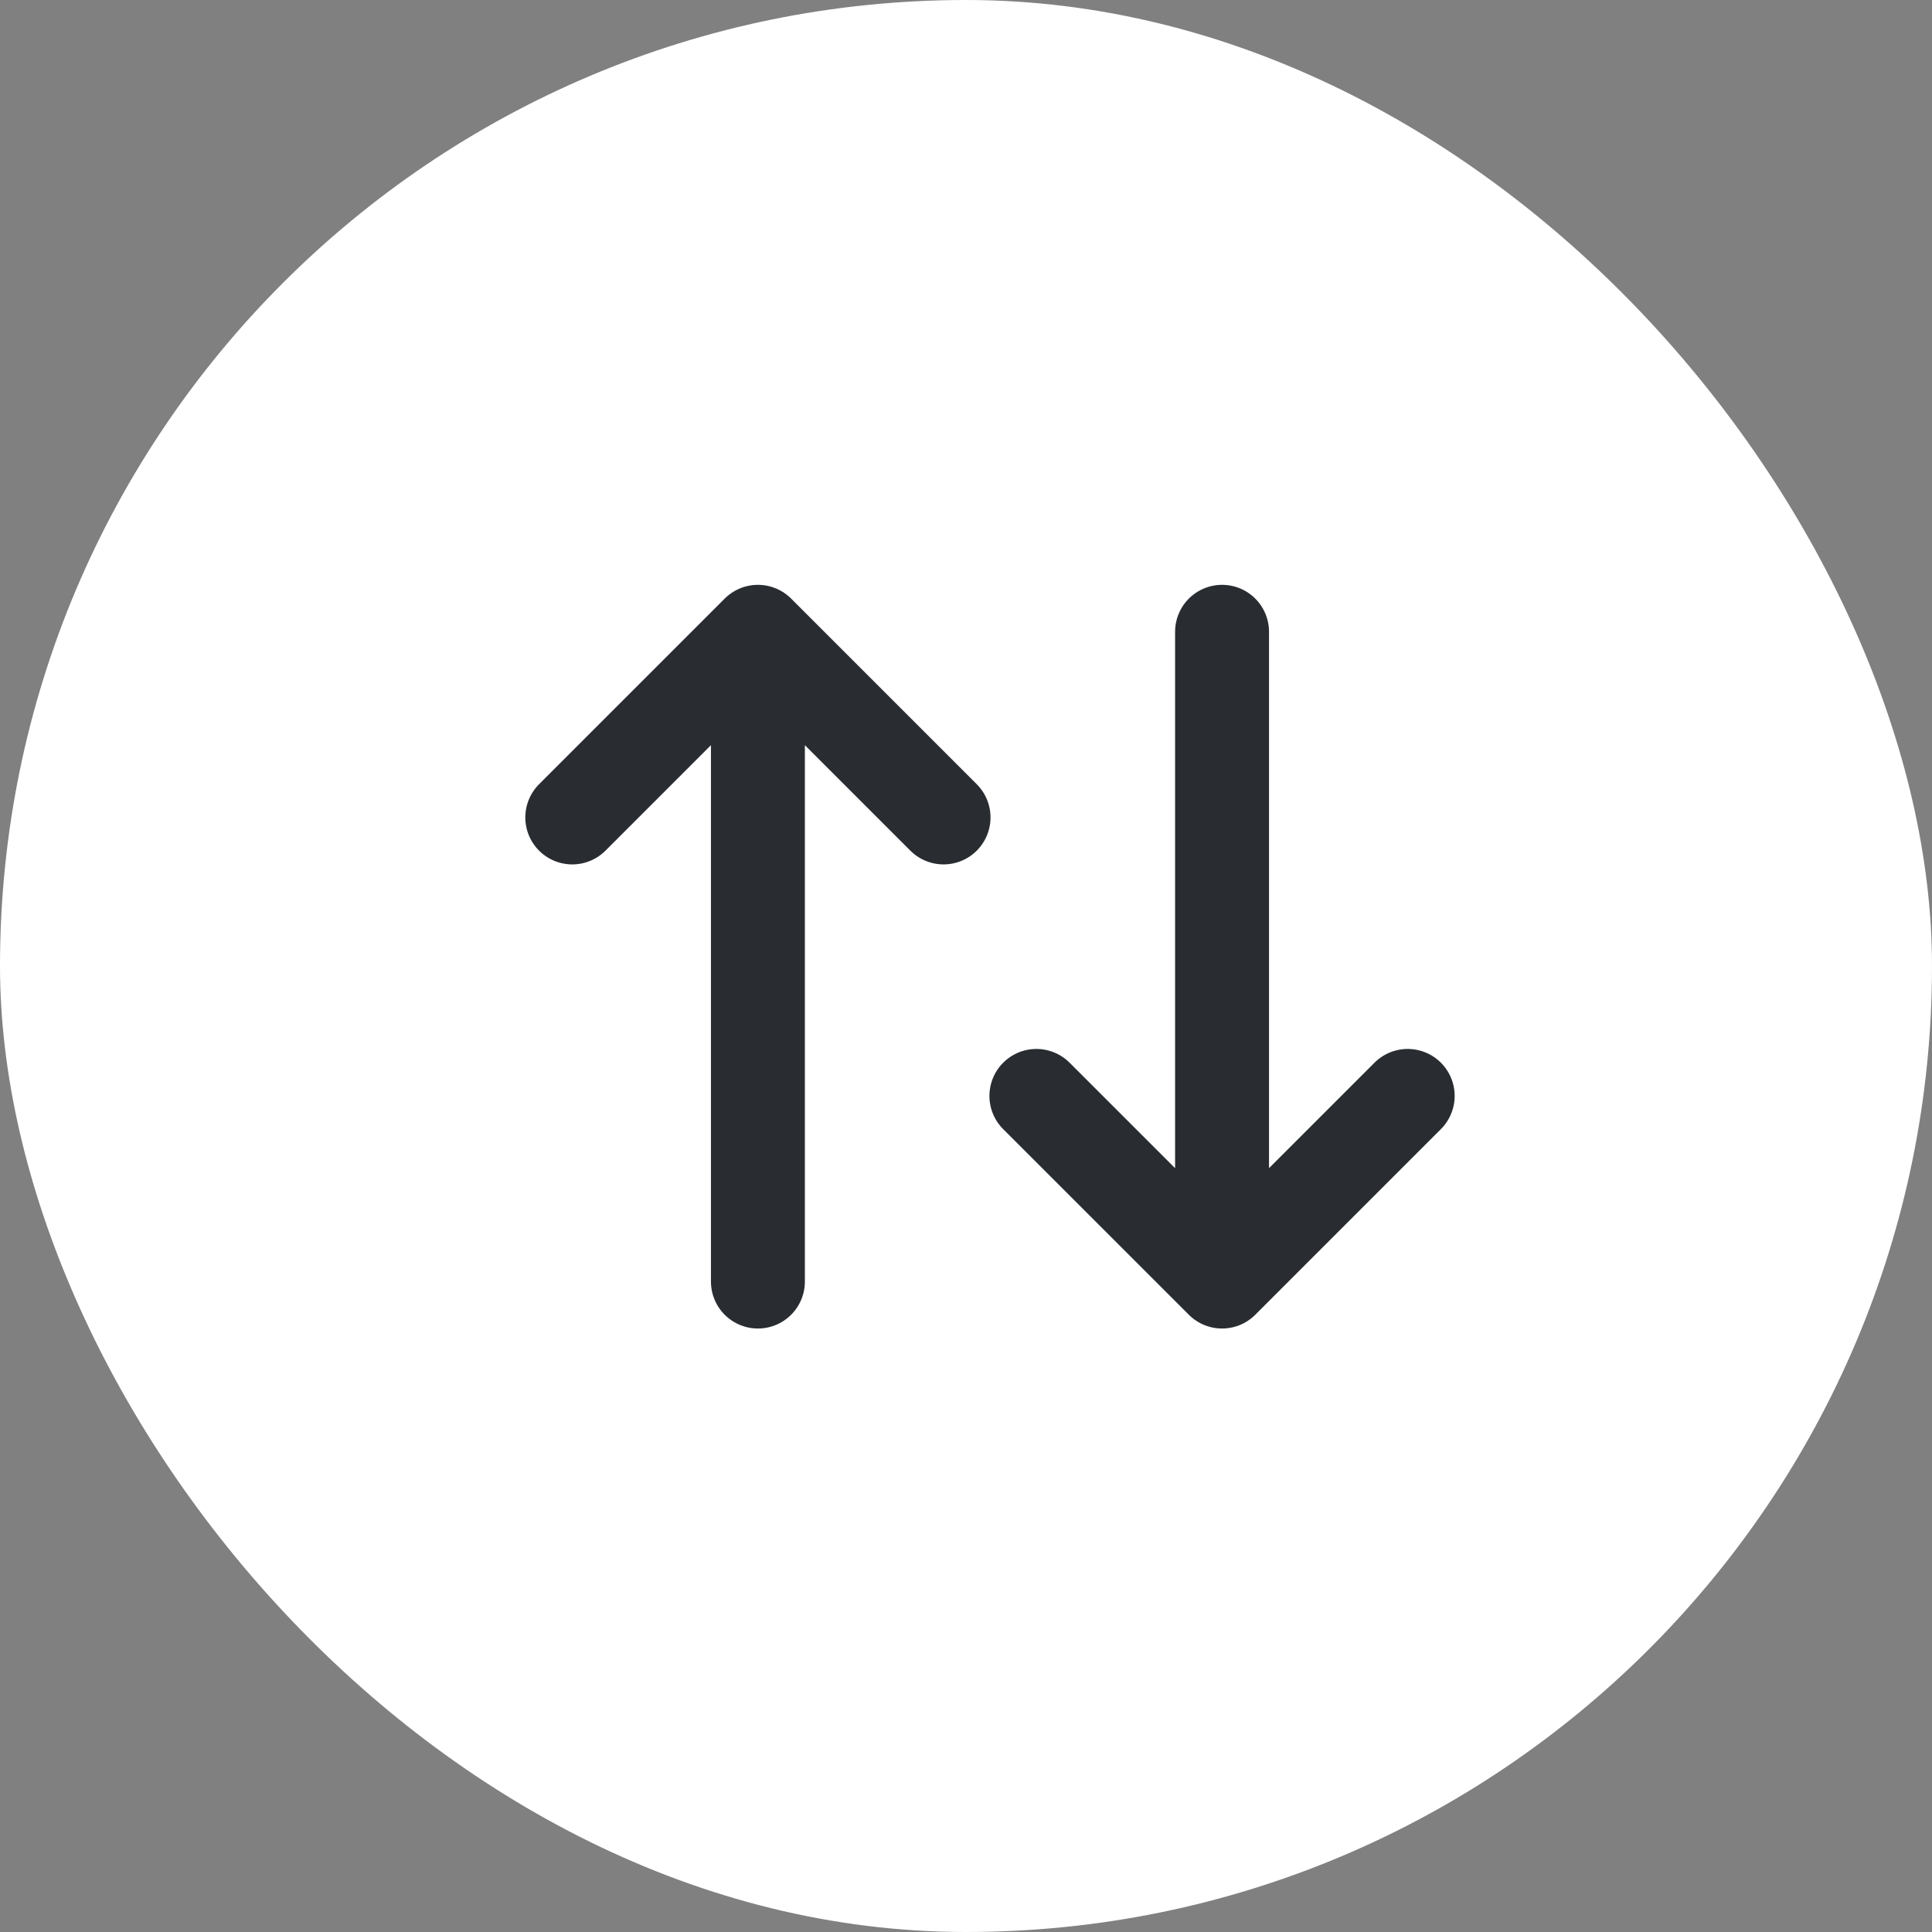 <svg xmlns="http://www.w3.org/2000/svg" width="58" height="58" viewBox="0 0 58 58" fill="none"><rect x="0" y="0" width="58" height="58" fill="#808080" stroke="none"/><rect width="58" height="58" rx="29" fill="white"></rect><path d="M17.18 24.54L22.753 18.967M22.753 18.967L28.326 24.54M22.753 18.967V38.473" stroke="#292D32" stroke-width="2.82" stroke-linecap="round" stroke-linejoin="round"></path><path d="M42.26 32.9L36.687 38.473M36.687 38.473L31.113 32.9M36.687 38.473V18.967" stroke="#292D32" stroke-width="2.82" stroke-linecap="round" stroke-linejoin="round"></path></svg>